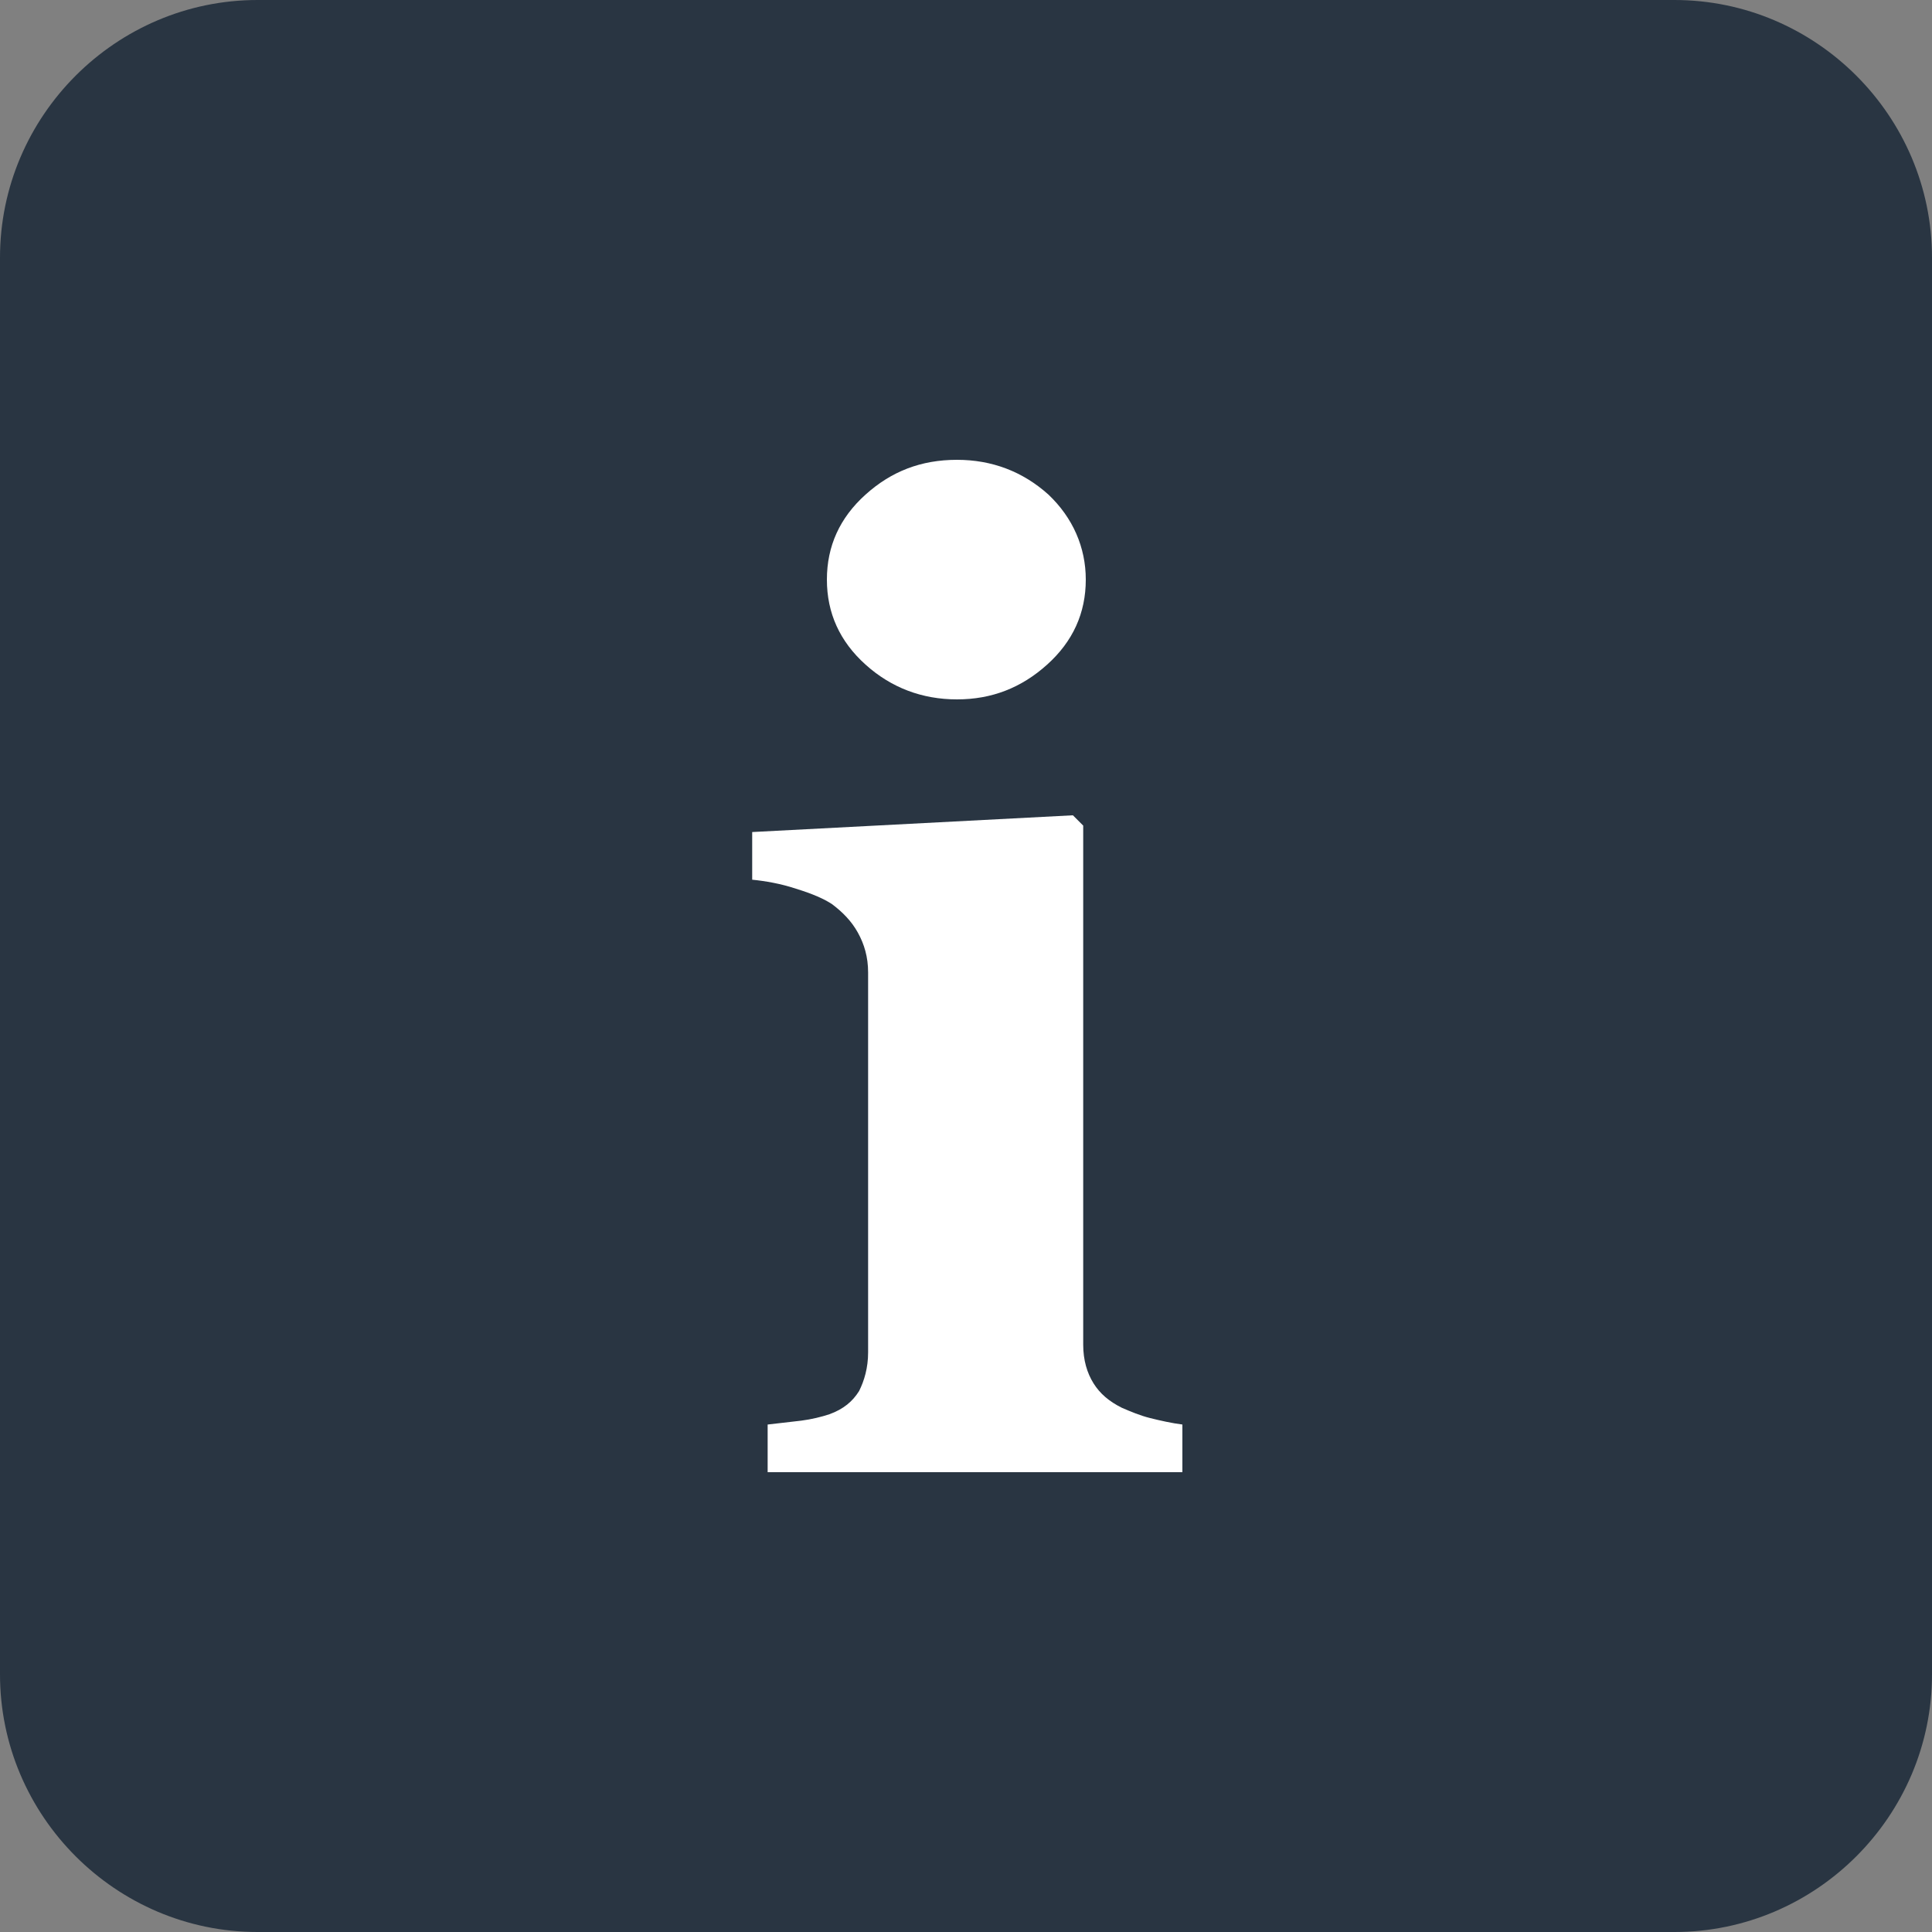<?xml version="1.0" encoding="utf-8"?>
<!-- Generator: Adobe Illustrator 24.1.0, SVG Export Plug-In . SVG Version: 6.00 Build 0)  -->
<svg version="1.1" id="Layer_1" xmlns="http://www.w3.org/2000/svg" xmlns:xlink="http://www.w3.org/1999/xlink" x="0px" y="0px"
	 viewBox="0 0 150 150" enable-background="new 0 0 150 150" xml:space="preserve">
<rect x="0" y="0" width="150" height="150" fill="#808080" stroke="none"/>
<path fill="#293542" d="M130,150H20c-11,0-20-9-20-20V20C0,9,9,0,20,0h110c11,0,20,9,20,20v110C150,141,141,150,130,150z"/>
<g>
	<path fill="#FFFFFF" d="M91.7,114.3H59.6v-3.7c0.9-0.1,1.7-0.2,2.6-0.3c0.8-0.1,1.6-0.3,2.2-0.5c1.1-0.4,1.8-1,2.3-1.8
		c0.4-0.8,0.7-1.8,0.7-3V75.5c0-1.2-0.3-2.2-0.8-3.1c-0.5-0.9-1.2-1.6-2-2.2c-0.6-0.4-1.5-0.8-2.8-1.2c-1.2-0.4-2.4-0.6-3.4-0.7
		v-3.7l24.9-1.3l0.8,0.8v40.3c0,1.2,0.3,2.2,0.8,3s1.2,1.4,2.2,1.9c0.7,0.3,1.4,0.6,2.2,0.8c0.8,0.2,1.7,0.4,2.5,0.5V114.3z
		 M84.3,45c0,2.6-1,4.8-3,6.6s-4.3,2.7-7,2.7c-2.7,0-5.1-0.9-7.1-2.7s-3-4-3-6.6c0-2.6,1-4.8,3-6.6s4.3-2.7,7.1-2.7
		c2.7,0,5.1,0.9,7.1,2.7C83.3,40.2,84.3,42.5,84.3,45z"/>
</g>
</svg>
